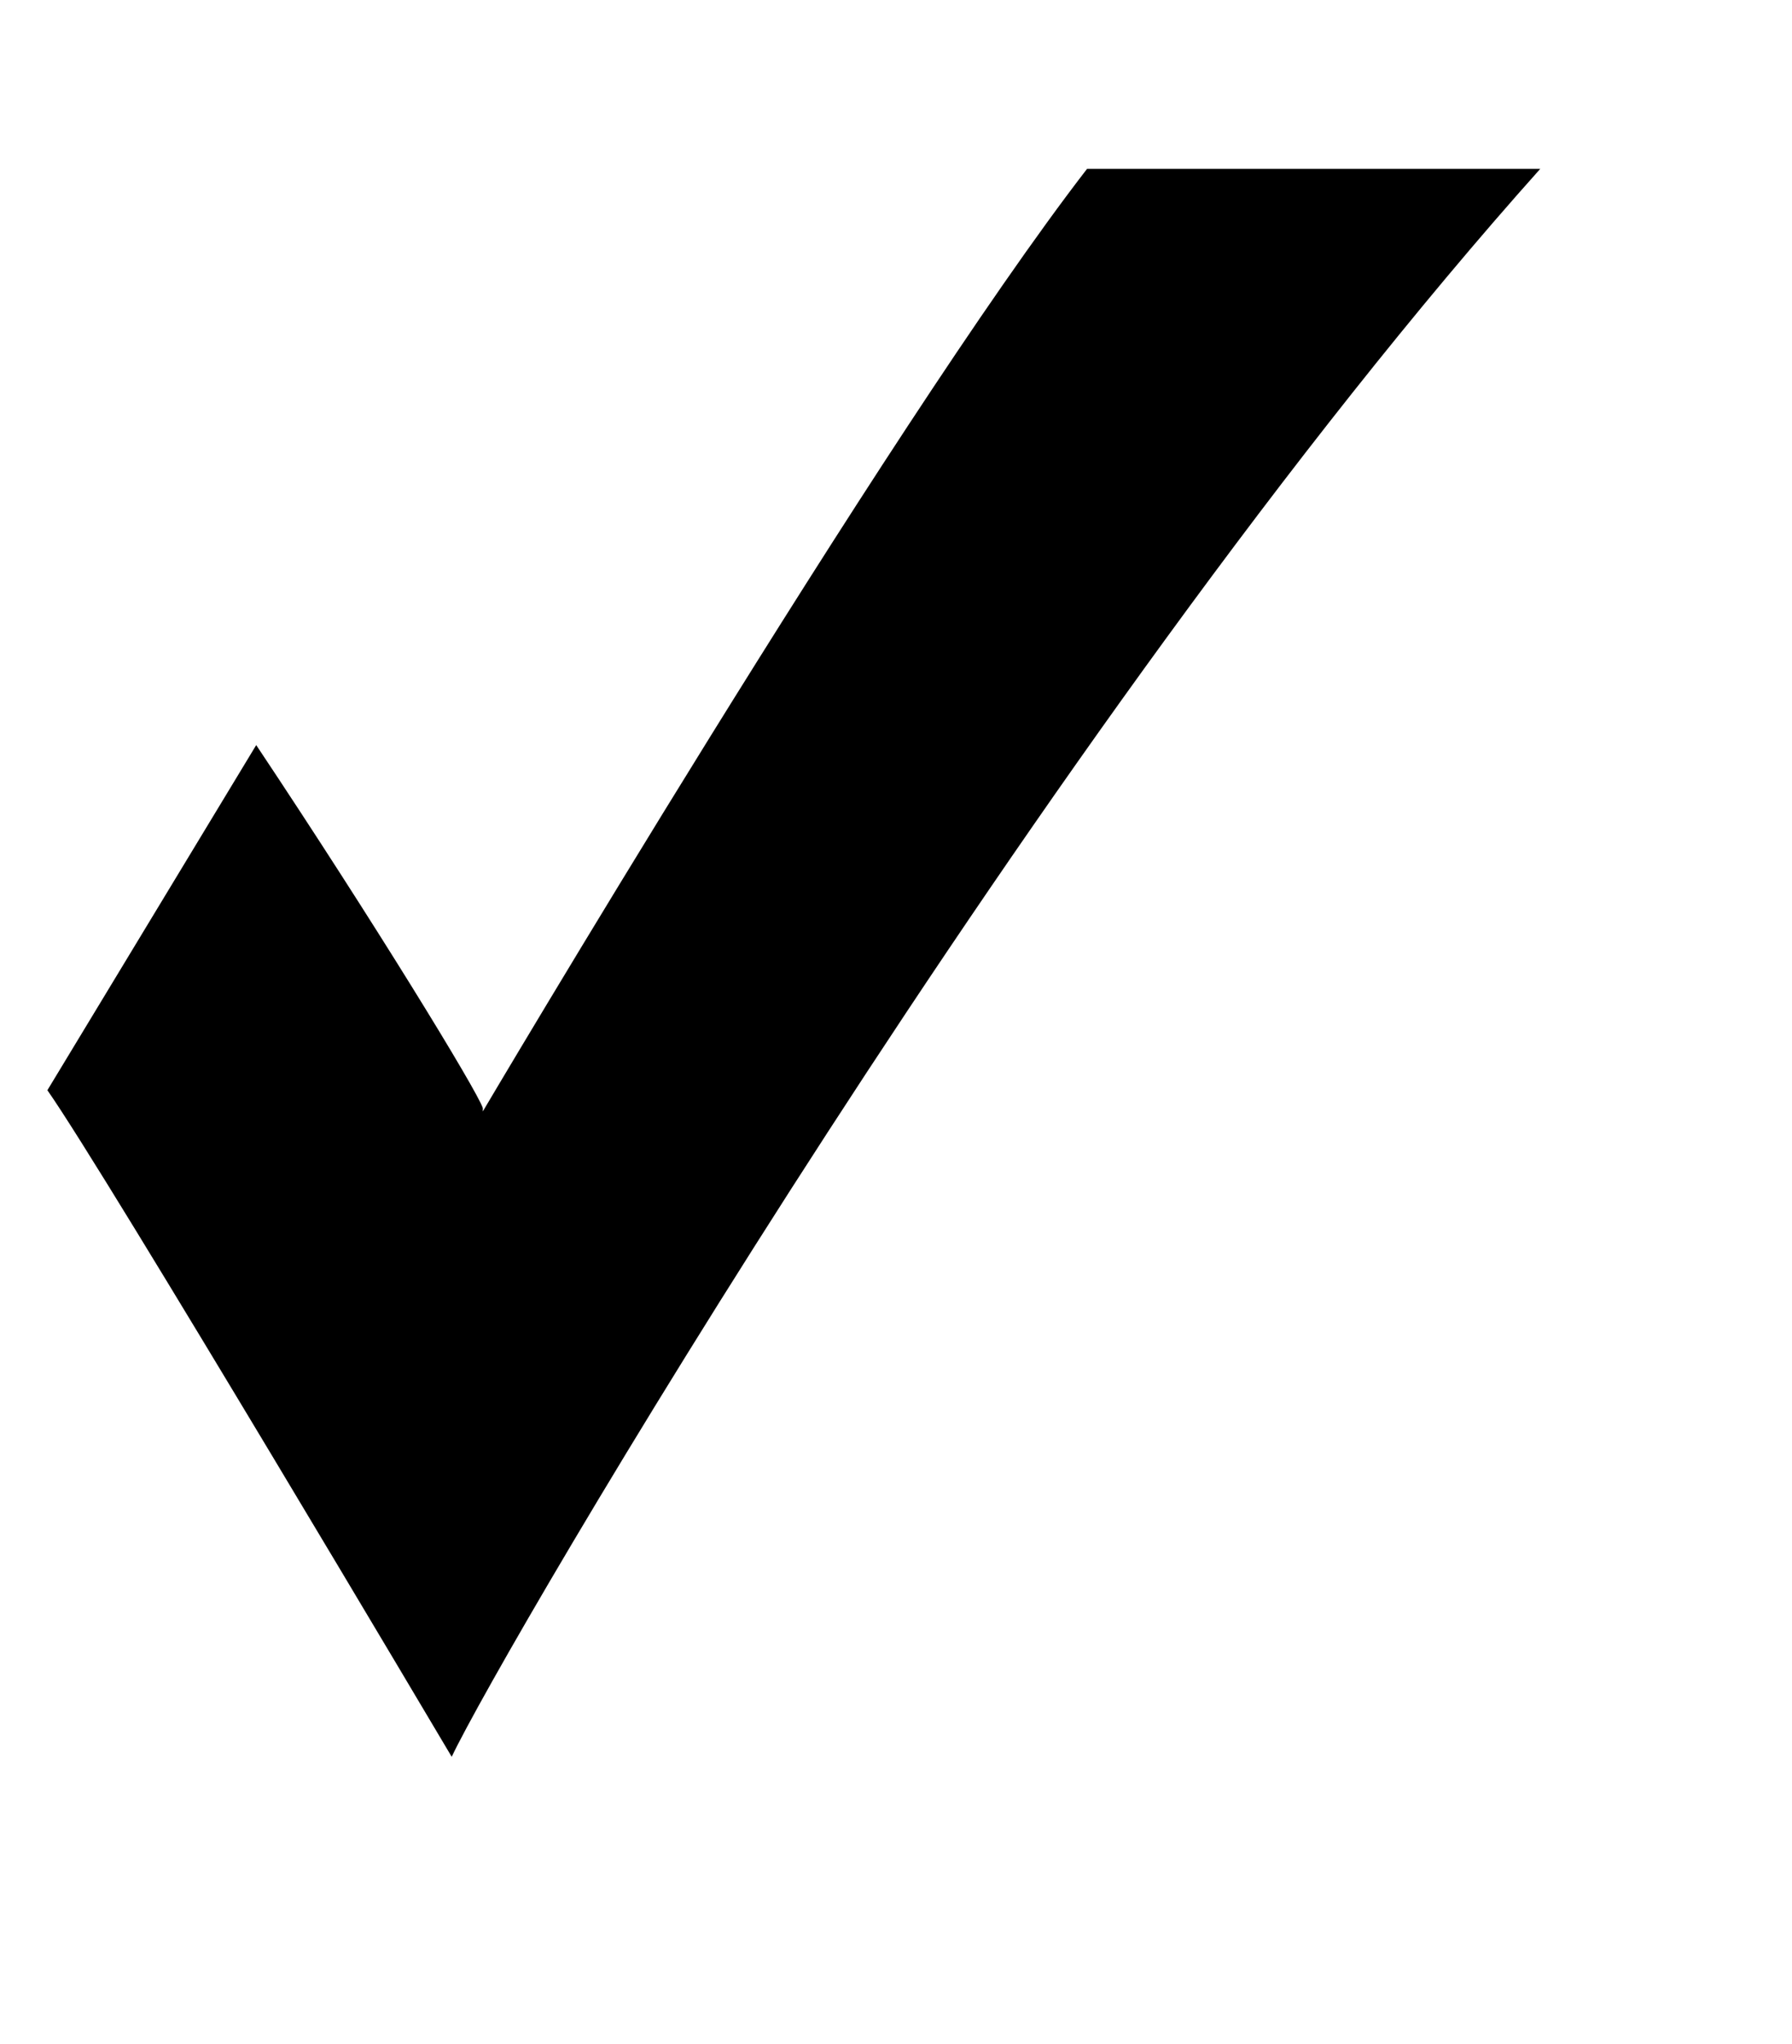 <?xml version="1.0" ?><!DOCTYPE svg  PUBLIC '-//W3C//DTD SVG 1.1//EN'  'http://www.w3.org/Graphics/SVG/1.1/DTD/svg11.dtd'><svg height="138px" style="enable-background:new 0 0 121 138;" version="1.1" viewBox="0 0 121 138" width="121px" xml:space="preserve" xmlns="http://www.w3.org/2000/svg" xmlns:xlink="http://www.w3.org/1999/xlink"><style type="text/css">
<![CDATA[
	.st0{fill:#EF3E42;}
	.st1{fill:#FFFFFF;}
	.st2{fill:none;}
	.st3{fill-rule:evenodd;clip-rule:evenodd;fill:#FFFFFF;}
]]>
</style><defs/><path d="M32.5,75.2c0,0,27.3-46.2,40.9-63.8H104c-33.7,37.7-70.1,100-73.5,107.2c0,0-23.3-39.3-27.3-45l14.1-23.3  c8,12,14.9,23.3,15.3,24.5V75.2L32.5,75.2z"/><rect class="st2" height="138" id="_x3C_Slice_x3E__100_" width="121"/></svg>